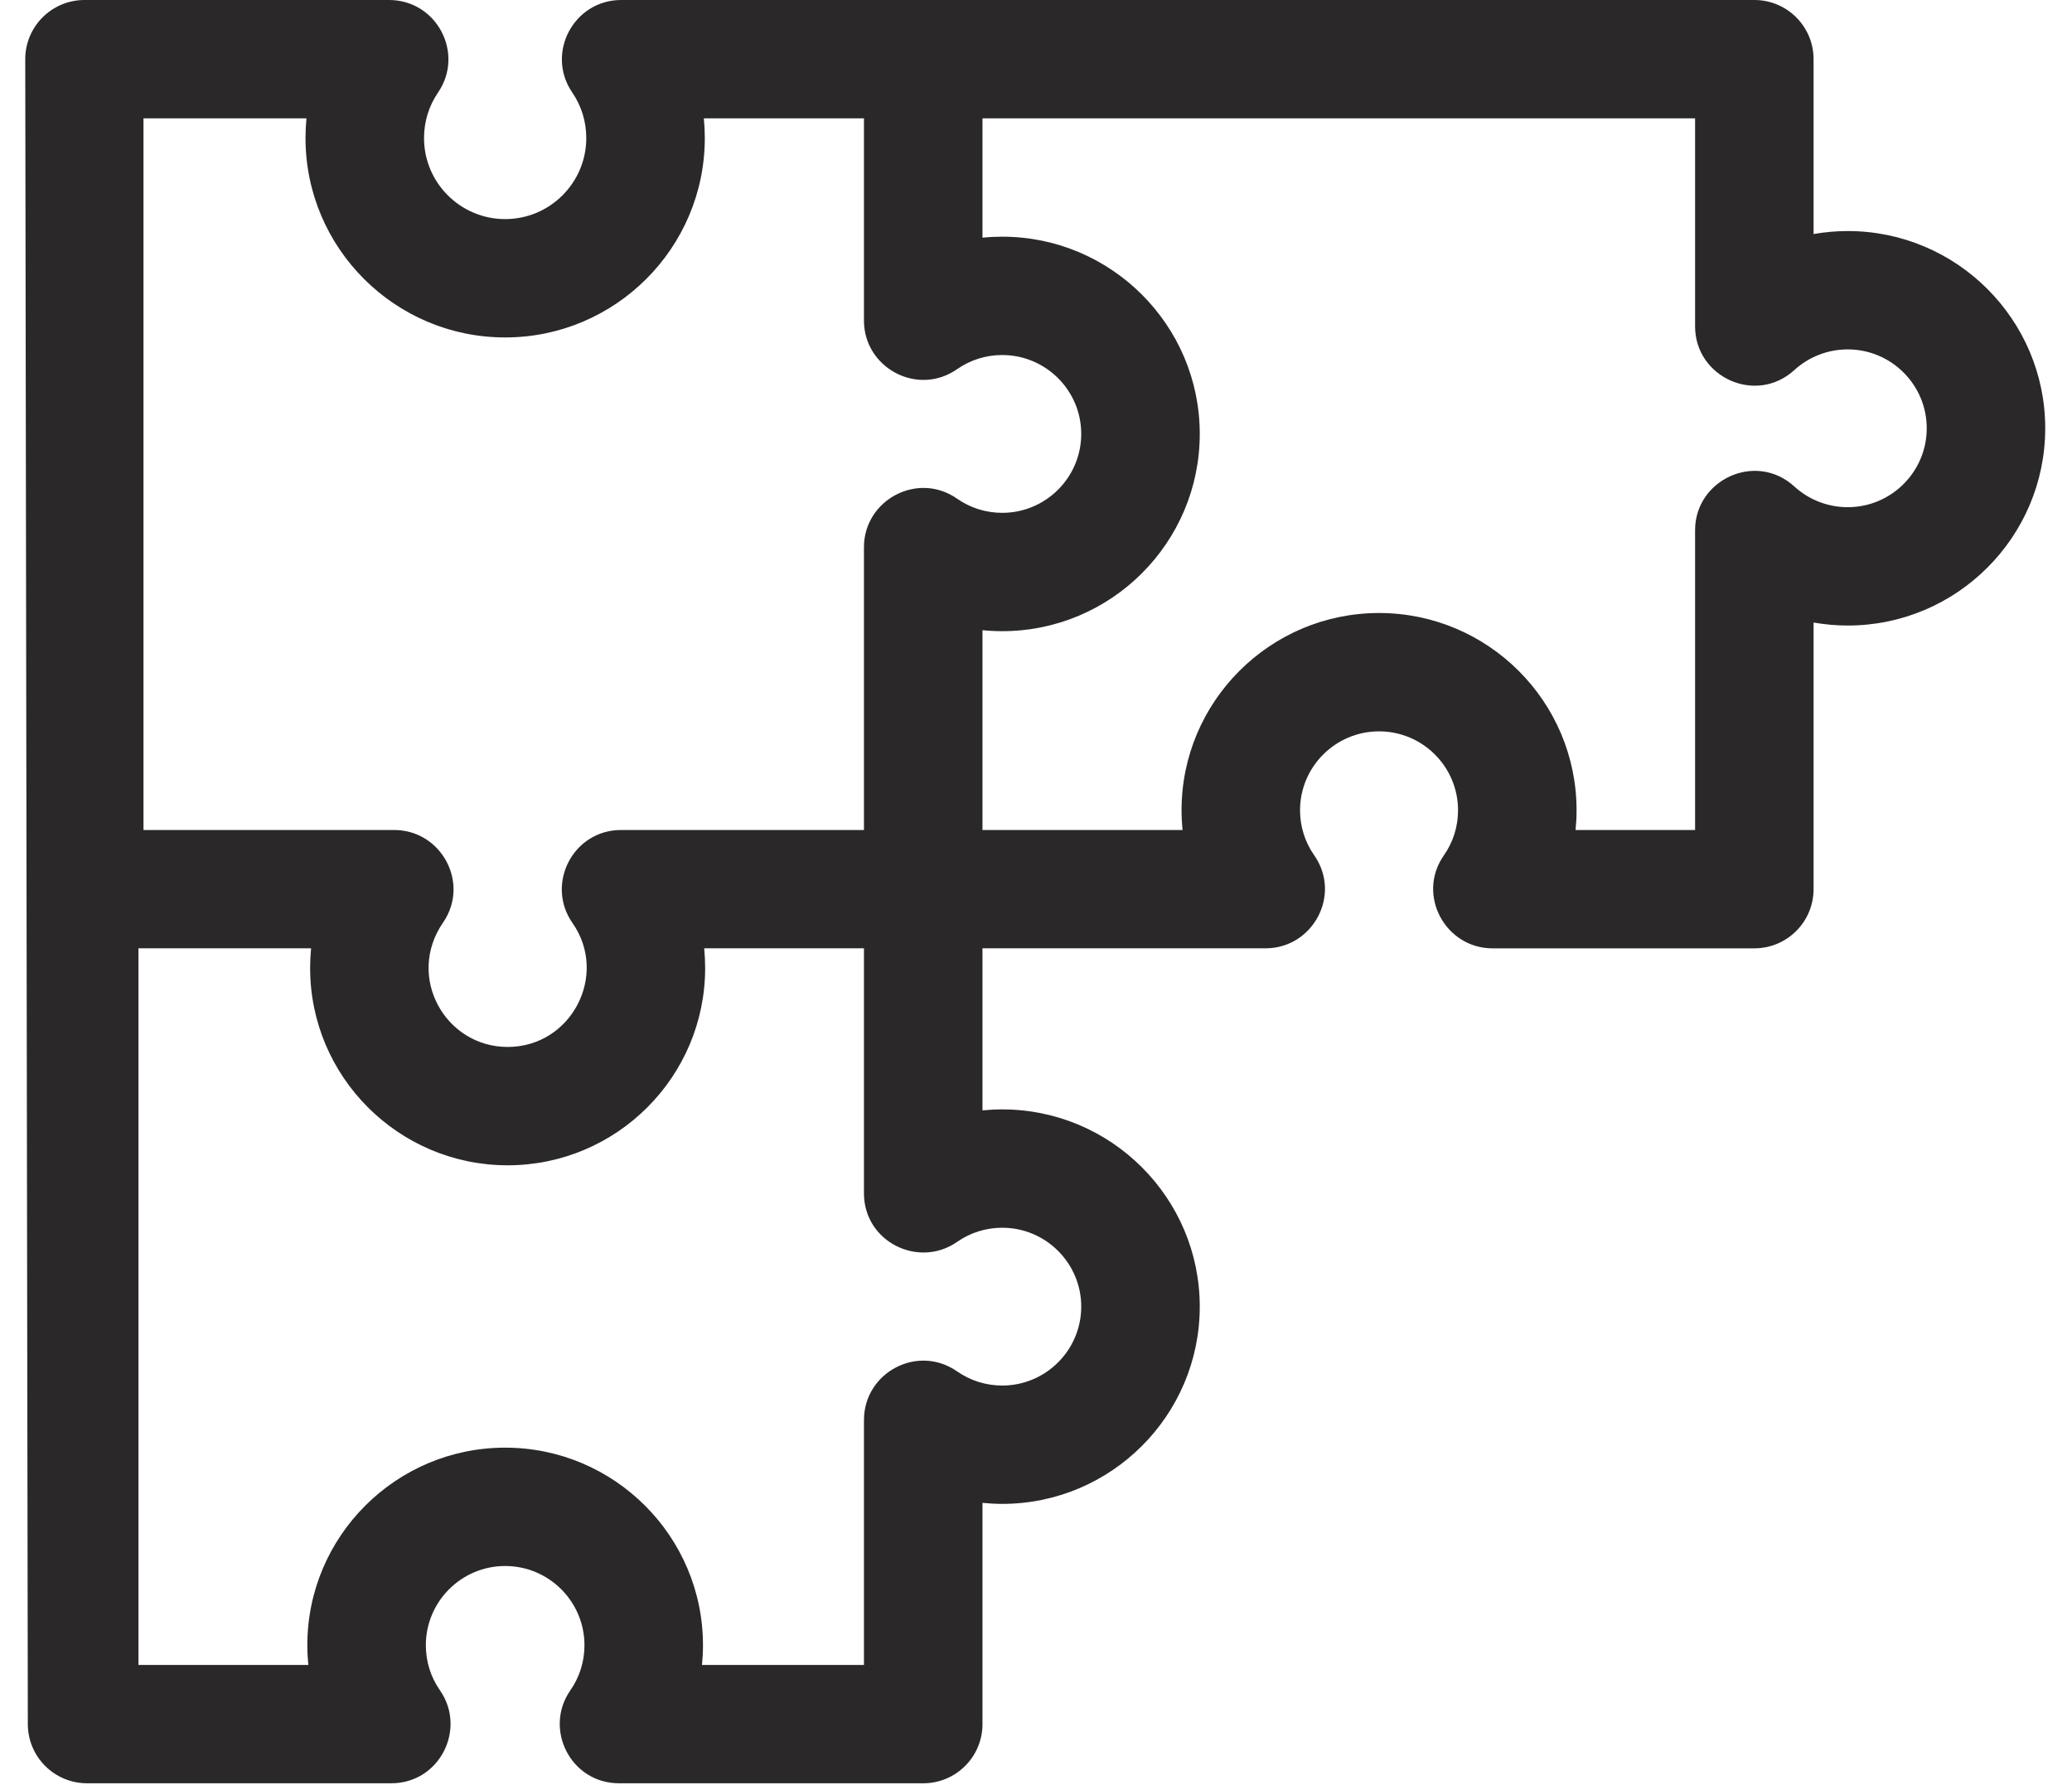 <svg width="65" height="56" viewBox="0 0 65 56" fill="none" xmlns="http://www.w3.org/2000/svg">
<g id="Group">
<path id="Vector" d="M46.819 29.754C46.82 29.754 46.821 29.754 46.822 29.754H55.035C56.061 29.754 56.893 28.922 56.893 27.897V19.532C57.245 19.593 57.602 19.626 57.964 19.626C61.381 19.626 64.16 16.85 64.16 13.437C64.16 10.025 61.381 7.249 57.964 7.249C57.602 7.249 57.244 7.282 56.893 7.343V1.857C56.893 0.831 56.061 0 55.035 0C54.144 0 20.486 0 19.488 0C17.996 0 17.111 1.674 17.953 2.904C18.241 3.324 18.392 3.817 18.392 4.332C18.392 5.734 17.251 6.874 15.847 6.874C14.444 6.874 13.302 5.734 13.302 4.332C13.302 3.817 13.454 3.324 13.741 2.904C14.583 1.674 13.699 0 12.206 0H2.651C1.624 0 0.792 0.831 0.792 1.857L0.873 54.093C0.873 55.119 1.705 55.95 2.732 55.95H12.275C13.791 55.95 14.641 54.251 13.807 53.042C13.805 53.039 13.803 53.035 13.801 53.032C13.511 52.618 13.359 52.129 13.359 51.618C13.359 50.248 14.475 49.133 15.847 49.133C17.219 49.133 18.335 50.248 18.335 51.618C18.335 52.129 18.183 52.618 17.893 53.032C17.891 53.035 17.89 53.039 17.887 53.042C17.052 54.253 17.905 55.95 19.42 55.95H28.962C29.989 55.95 30.821 55.119 30.821 54.093V47.152C31.026 47.172 31.233 47.184 31.441 47.184C34.857 47.184 37.637 44.407 37.637 40.995C37.637 37.583 34.857 34.807 31.441 34.807C31.232 34.807 31.026 34.818 30.821 34.838V29.753H39.703C39.707 29.753 39.712 29.753 39.716 29.753C41.189 29.743 42.094 28.073 41.227 26.834C40.937 26.419 40.783 25.931 40.783 25.422C40.783 24.057 41.895 22.946 43.262 22.946C44.629 22.946 45.74 24.057 45.74 25.422C45.74 25.931 45.587 26.419 45.297 26.834C44.425 28.079 45.346 29.754 46.819 29.754ZM31.441 38.52C32.807 38.52 33.919 39.63 33.919 40.995C33.919 42.36 32.807 43.471 31.441 43.471C30.931 43.471 30.442 43.317 30.026 43.028C28.783 42.161 27.112 43.065 27.104 44.537C27.104 44.541 27.103 44.545 27.103 44.55V52.237H22.022C22.042 52.032 22.053 51.826 22.053 51.618C22.053 48.2 19.269 45.42 15.847 45.42C12.425 45.42 9.641 48.2 9.641 51.618C9.641 51.826 9.652 52.032 9.672 52.237H4.343V29.753H9.759C9.739 29.958 9.729 30.165 9.729 30.372C9.729 33.785 12.508 36.561 15.925 36.561C19.342 36.561 22.121 33.785 22.121 30.372C22.121 30.165 22.111 29.958 22.091 29.753H27.103V37.441C27.103 38.959 28.813 39.808 30.026 38.963C30.442 38.673 30.931 38.52 31.441 38.52ZM30.026 15.647C28.791 14.781 27.103 15.683 27.103 17.169V26.041H19.484C17.974 26.041 17.107 27.74 17.96 28.96C19.098 30.587 17.927 32.848 15.925 32.848C13.965 32.848 12.73 30.644 13.898 28.947C14.752 27.708 13.845 26.041 12.366 26.041H4.501V3.713H9.614C9.594 3.918 9.584 4.124 9.584 4.332C9.584 7.781 12.393 10.587 15.847 10.587C19.301 10.587 22.11 7.781 22.11 4.332C22.11 4.124 22.1 3.918 22.08 3.713H27.103V10.06C27.103 11.537 28.78 12.451 30.026 11.582C30.442 11.292 30.931 11.139 31.441 11.139C32.807 11.139 33.919 12.249 33.919 13.614C33.919 14.979 32.807 16.09 31.441 16.09C30.931 16.09 30.442 15.937 30.026 15.647ZM43.262 19.233C39.845 19.233 37.066 22.009 37.066 25.422C37.066 25.629 37.077 25.836 37.097 26.041H30.821V19.772C31.026 19.793 31.233 19.803 31.441 19.803C34.857 19.803 37.637 17.027 37.637 13.614C37.637 10.202 34.857 7.426 31.441 7.426C31.233 7.426 31.026 7.436 30.821 7.457V3.713H53.176V10.242C53.176 11.829 55.083 12.713 56.289 11.611C56.748 11.193 57.343 10.962 57.964 10.962C59.331 10.962 60.443 12.072 60.443 13.437C60.443 14.802 59.331 15.913 57.964 15.913C57.343 15.913 56.748 15.682 56.289 15.263C55.081 14.159 53.176 15.051 53.176 16.633V26.041H49.426C49.447 25.836 49.458 25.629 49.458 25.422C49.458 22.009 46.678 19.233 43.262 19.233Z" fill="#2A2829"/>
</g>
</svg>
